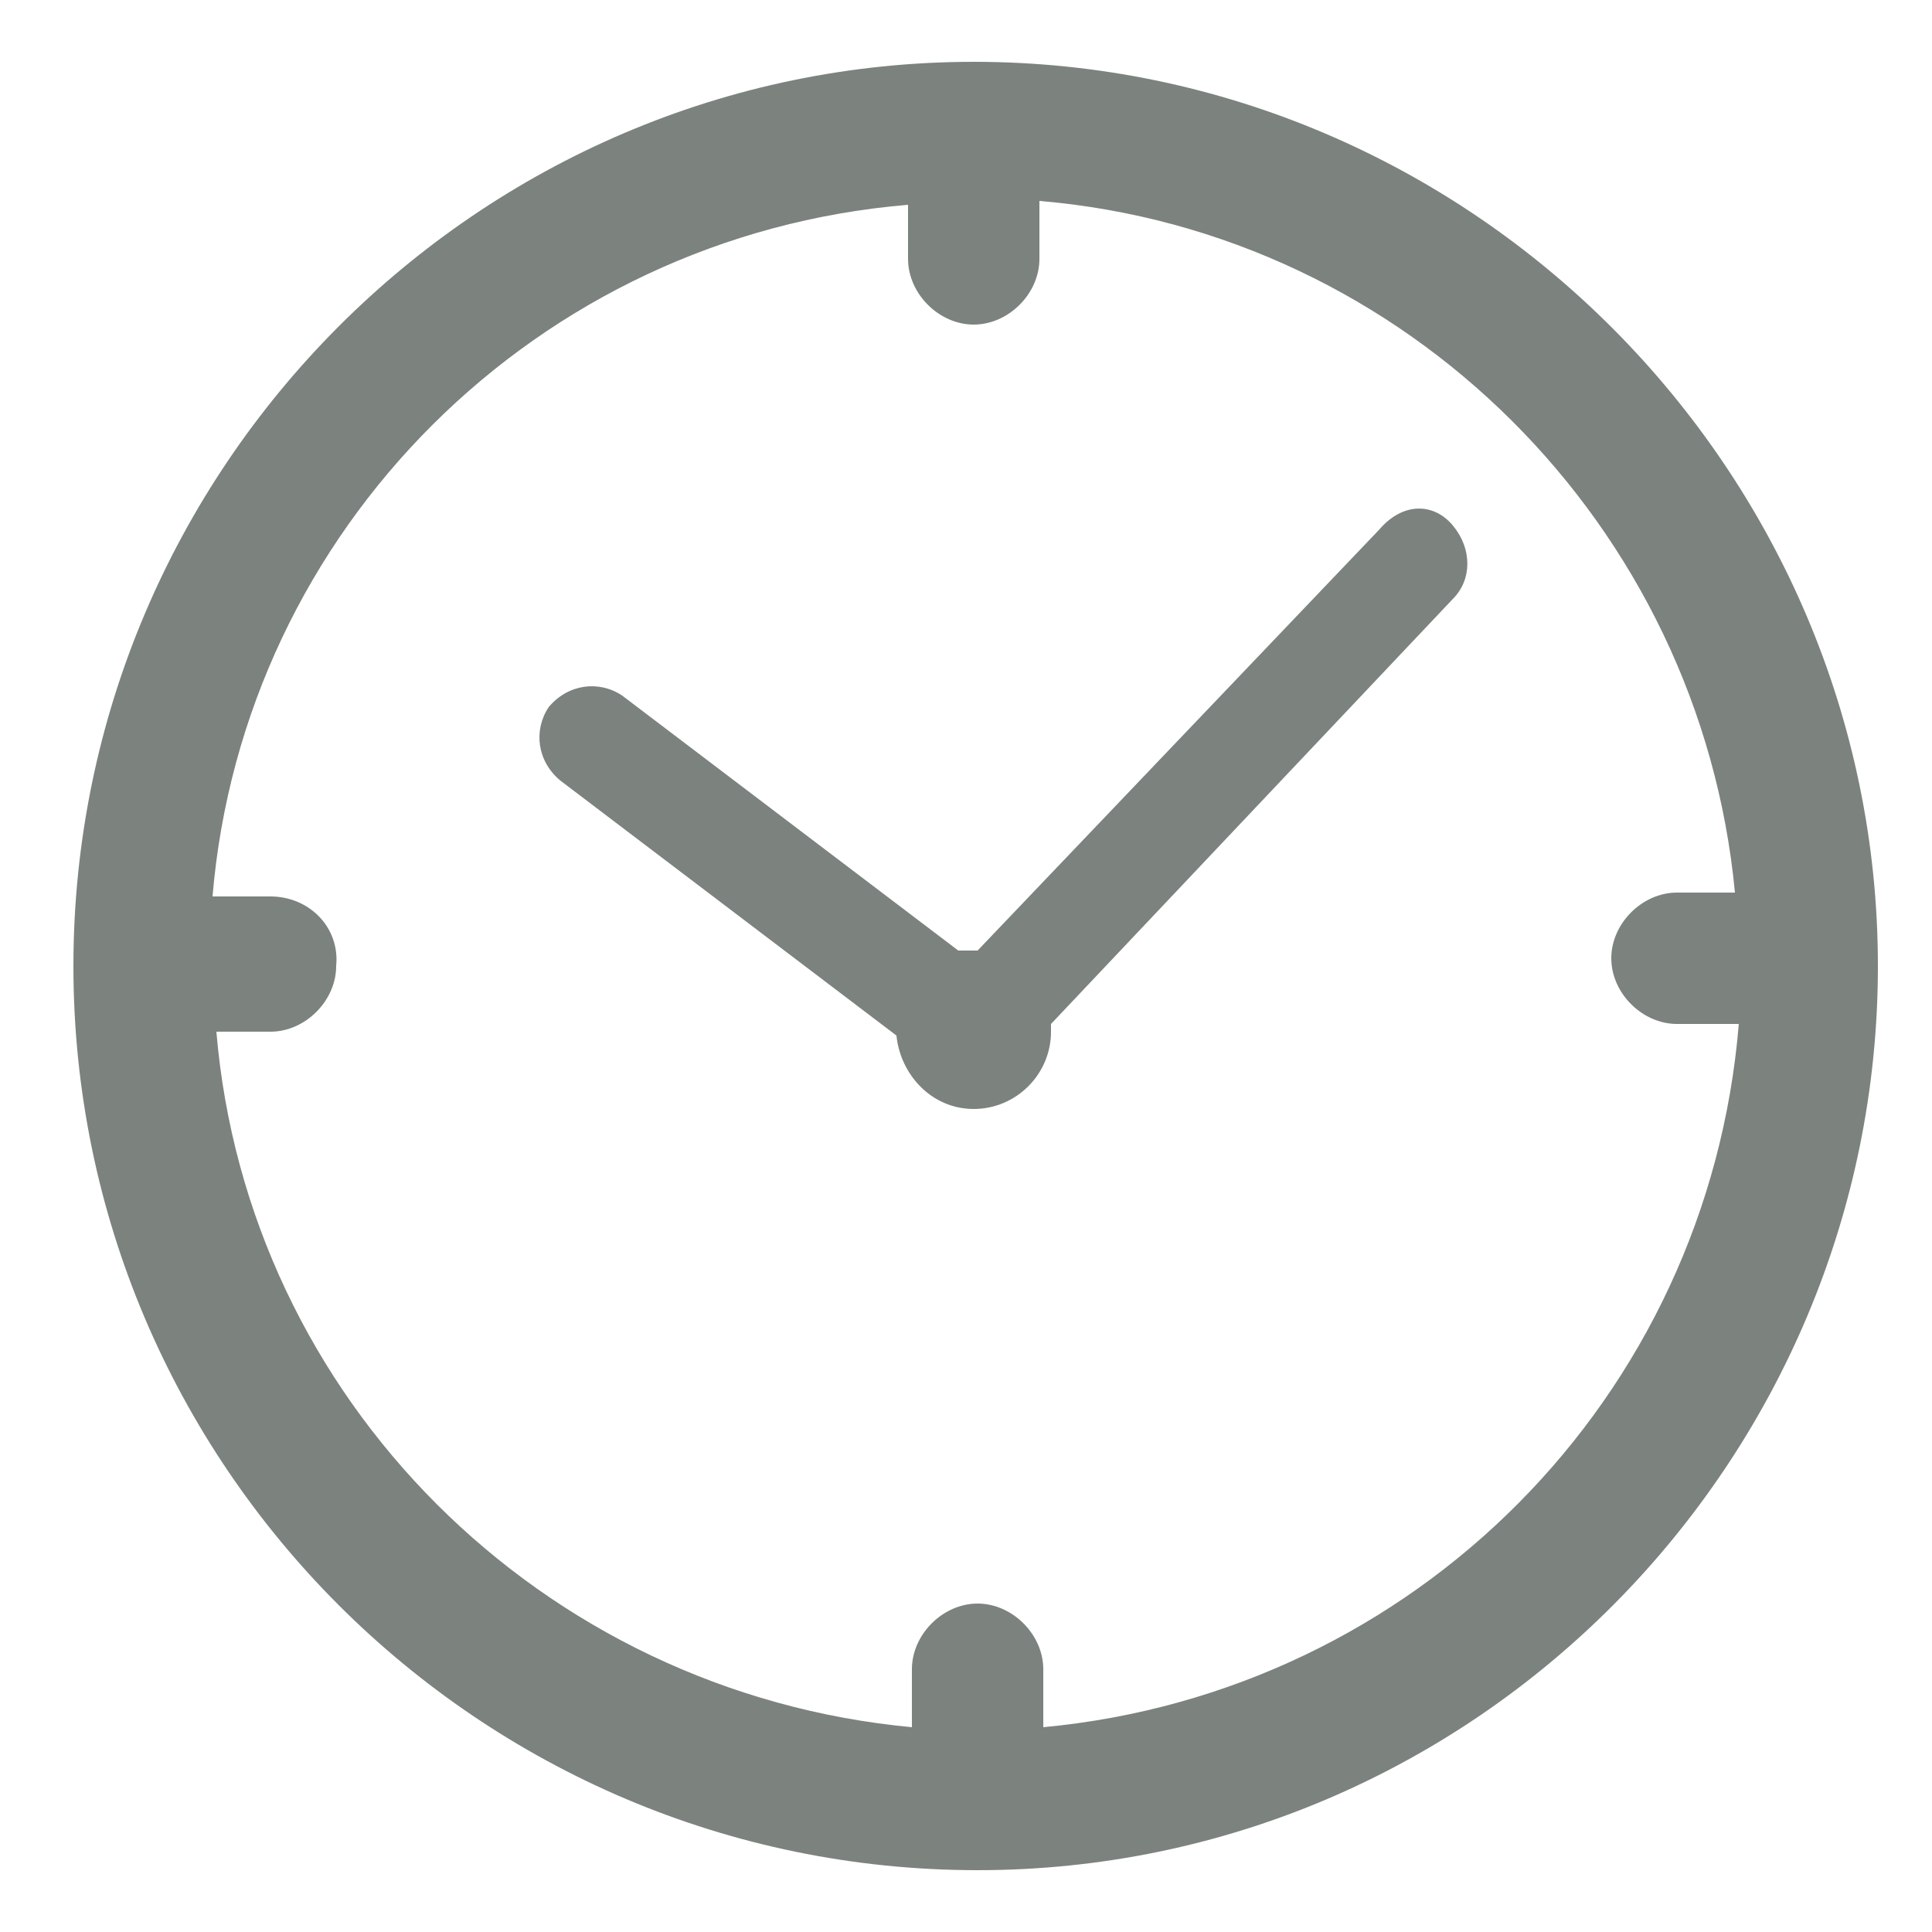 <?xml version="1.0" encoding="utf-8"?>
<!-- Generator: Adobe Illustrator 25.0.0, SVG Export Plug-In . SVG Version: 6.00 Build 0)  -->
<svg version="1.1" id="Capa_1" xmlns="http://www.w3.org/2000/svg" xmlns:xlink="http://www.w3.org/1999/xlink" x="0px" y="0px"
	 viewBox="0 0 50 50" style="enable-background:new 0 0 50 50;" xml:space="preserve">
<style type="text/css">
	.st0{display:none;}
	.st1{display:inline;fill:#FFFFFF;}
	.st2{fill:#7C827E;}
</style>
<g class="st0">
	<path class="st1" d="M44.6,9.4H4.8C3.3,9.4,2,10.7,2,12.2v25.2c0,1.5,1.2,2.8,2.8,2.8h39.8c1.5,0,2.8-1.2,2.8-2.8V12.2
		C47.3,10.7,46.1,9.4,44.6,9.4L44.6,9.4z M45.5,37.4c0,0.5-0.4,1-1,1H4.8c-0.5,0-1-0.4-1-1V12.2c0-0.5,0.4-1,1-1h39.8
		c0.5,0,1,0.4,1,1L45.5,37.4z"/>
	<path class="st1" d="M43.3,34.7l-13.5-10l13.5-10.4c0.4-0.3,0.5-0.9,0.1-1.3c-0.3-0.4-0.9-0.5-1.3-0.1L24.7,26.3L7.1,13.1
		c-0.4-0.3-1-0.2-1.3,0.2c-0.3,0.4-0.2,1,0.2,1.3l13.5,10.1L6,34.7C5.6,35,5.5,35.6,5.8,36c0.2,0.2,0.4,0.4,0.7,0.4
		c0.2,0,0.4,0,0.5-0.2l14-10.4l3.1,2.4c0.1,0.1,0.3,0.2,0.5,0.2s0.4,0,0.6-0.2l3.1-2.3l13.9,10.3c0.1,0.1,0.3,0.2,0.5,0.2
		c0.3,0,0.6-0.1,0.7-0.4C43.8,35.5,43.7,35,43.3,34.7L43.3,34.7z"/>
</g>
<g class="st0">
	<path class="st1" d="M24.7,47.3c-0.3,0-0.6-0.1-0.8-0.3C23.2,46.2,7.2,29.3,7.2,19.9c0-9.7,7.9-17.5,17.5-17.5s17.5,7.9,17.5,17.5
		c0,9.4-16,26.4-16.7,27.1C25.3,47.2,25,47.3,24.7,47.3z M24.7,4.6c-8.4,0-15.3,6.9-15.3,15.3c0,7.4,12,21.1,15.3,24.7
		C28,40.9,40,27.3,40,19.9C40,11.4,33.1,4.6,24.7,4.6z"/>
	<path class="st1" d="M24.7,27.9c-4.4,0-8.1-3.6-8.1-8.1c0-4.4,3.6-8.1,8.1-8.1c4.4,0,8.1,3.6,8.1,8.1
		C32.8,24.3,29.2,27.9,24.7,27.9z M24.7,14c-3.2,0-5.8,2.6-5.8,5.8s2.6,5.8,5.8,5.8s5.8-2.6,5.8-5.8S27.9,14,24.7,14z"/>
</g>
<g>
	<path class="st2" d="M25.2,1.6C12.4,1.6,1.9,12.1,1.9,25s10.5,23.4,23.4,23.4S48.6,37.8,48.6,25S38.1,1.6,25.2,1.6z M27,44.7v-1.5
		c0-0.9-0.8-1.7-1.7-1.7c-0.9,0-1.7,0.8-1.7,1.7v1.5c-9.6-0.9-17.2-8.5-18-18H7c0.9,0,1.7-0.8,1.7-1.7C8.8,24,8,23.2,7,23.2H5.5
		c0.8-9.5,8.4-17.1,18-17.9v1.4c0,0.9,0.8,1.7,1.7,1.7c0.9,0,1.7-0.8,1.7-1.7V5.2c9.5,0.8,17.1,8.4,18,17.9h-1.5
		c-0.9,0-1.7,0.8-1.7,1.7c0,0.9,0.8,1.7,1.7,1.7H45C44.2,36.2,36.6,43.8,27,44.7z"/>
	<path class="st2" d="M35.7,13.7L25.3,24.6c0,0,0,0-0.1,0c-0.1,0-0.3,0-0.4,0L16.1,18c-0.6-0.4-1.4-0.3-1.9,0.3
		c-0.4,0.6-0.3,1.4,0.3,1.9l8.7,6.6c0.1,1,0.9,1.9,2,1.9c1.1,0,2-0.9,2-2c0-0.1,0-0.1,0-0.2l10.4-11c0.5-0.5,0.5-1.3,0-1.9
		C37.1,13,36.3,13,35.7,13.7z"/>
</g>
</svg>
